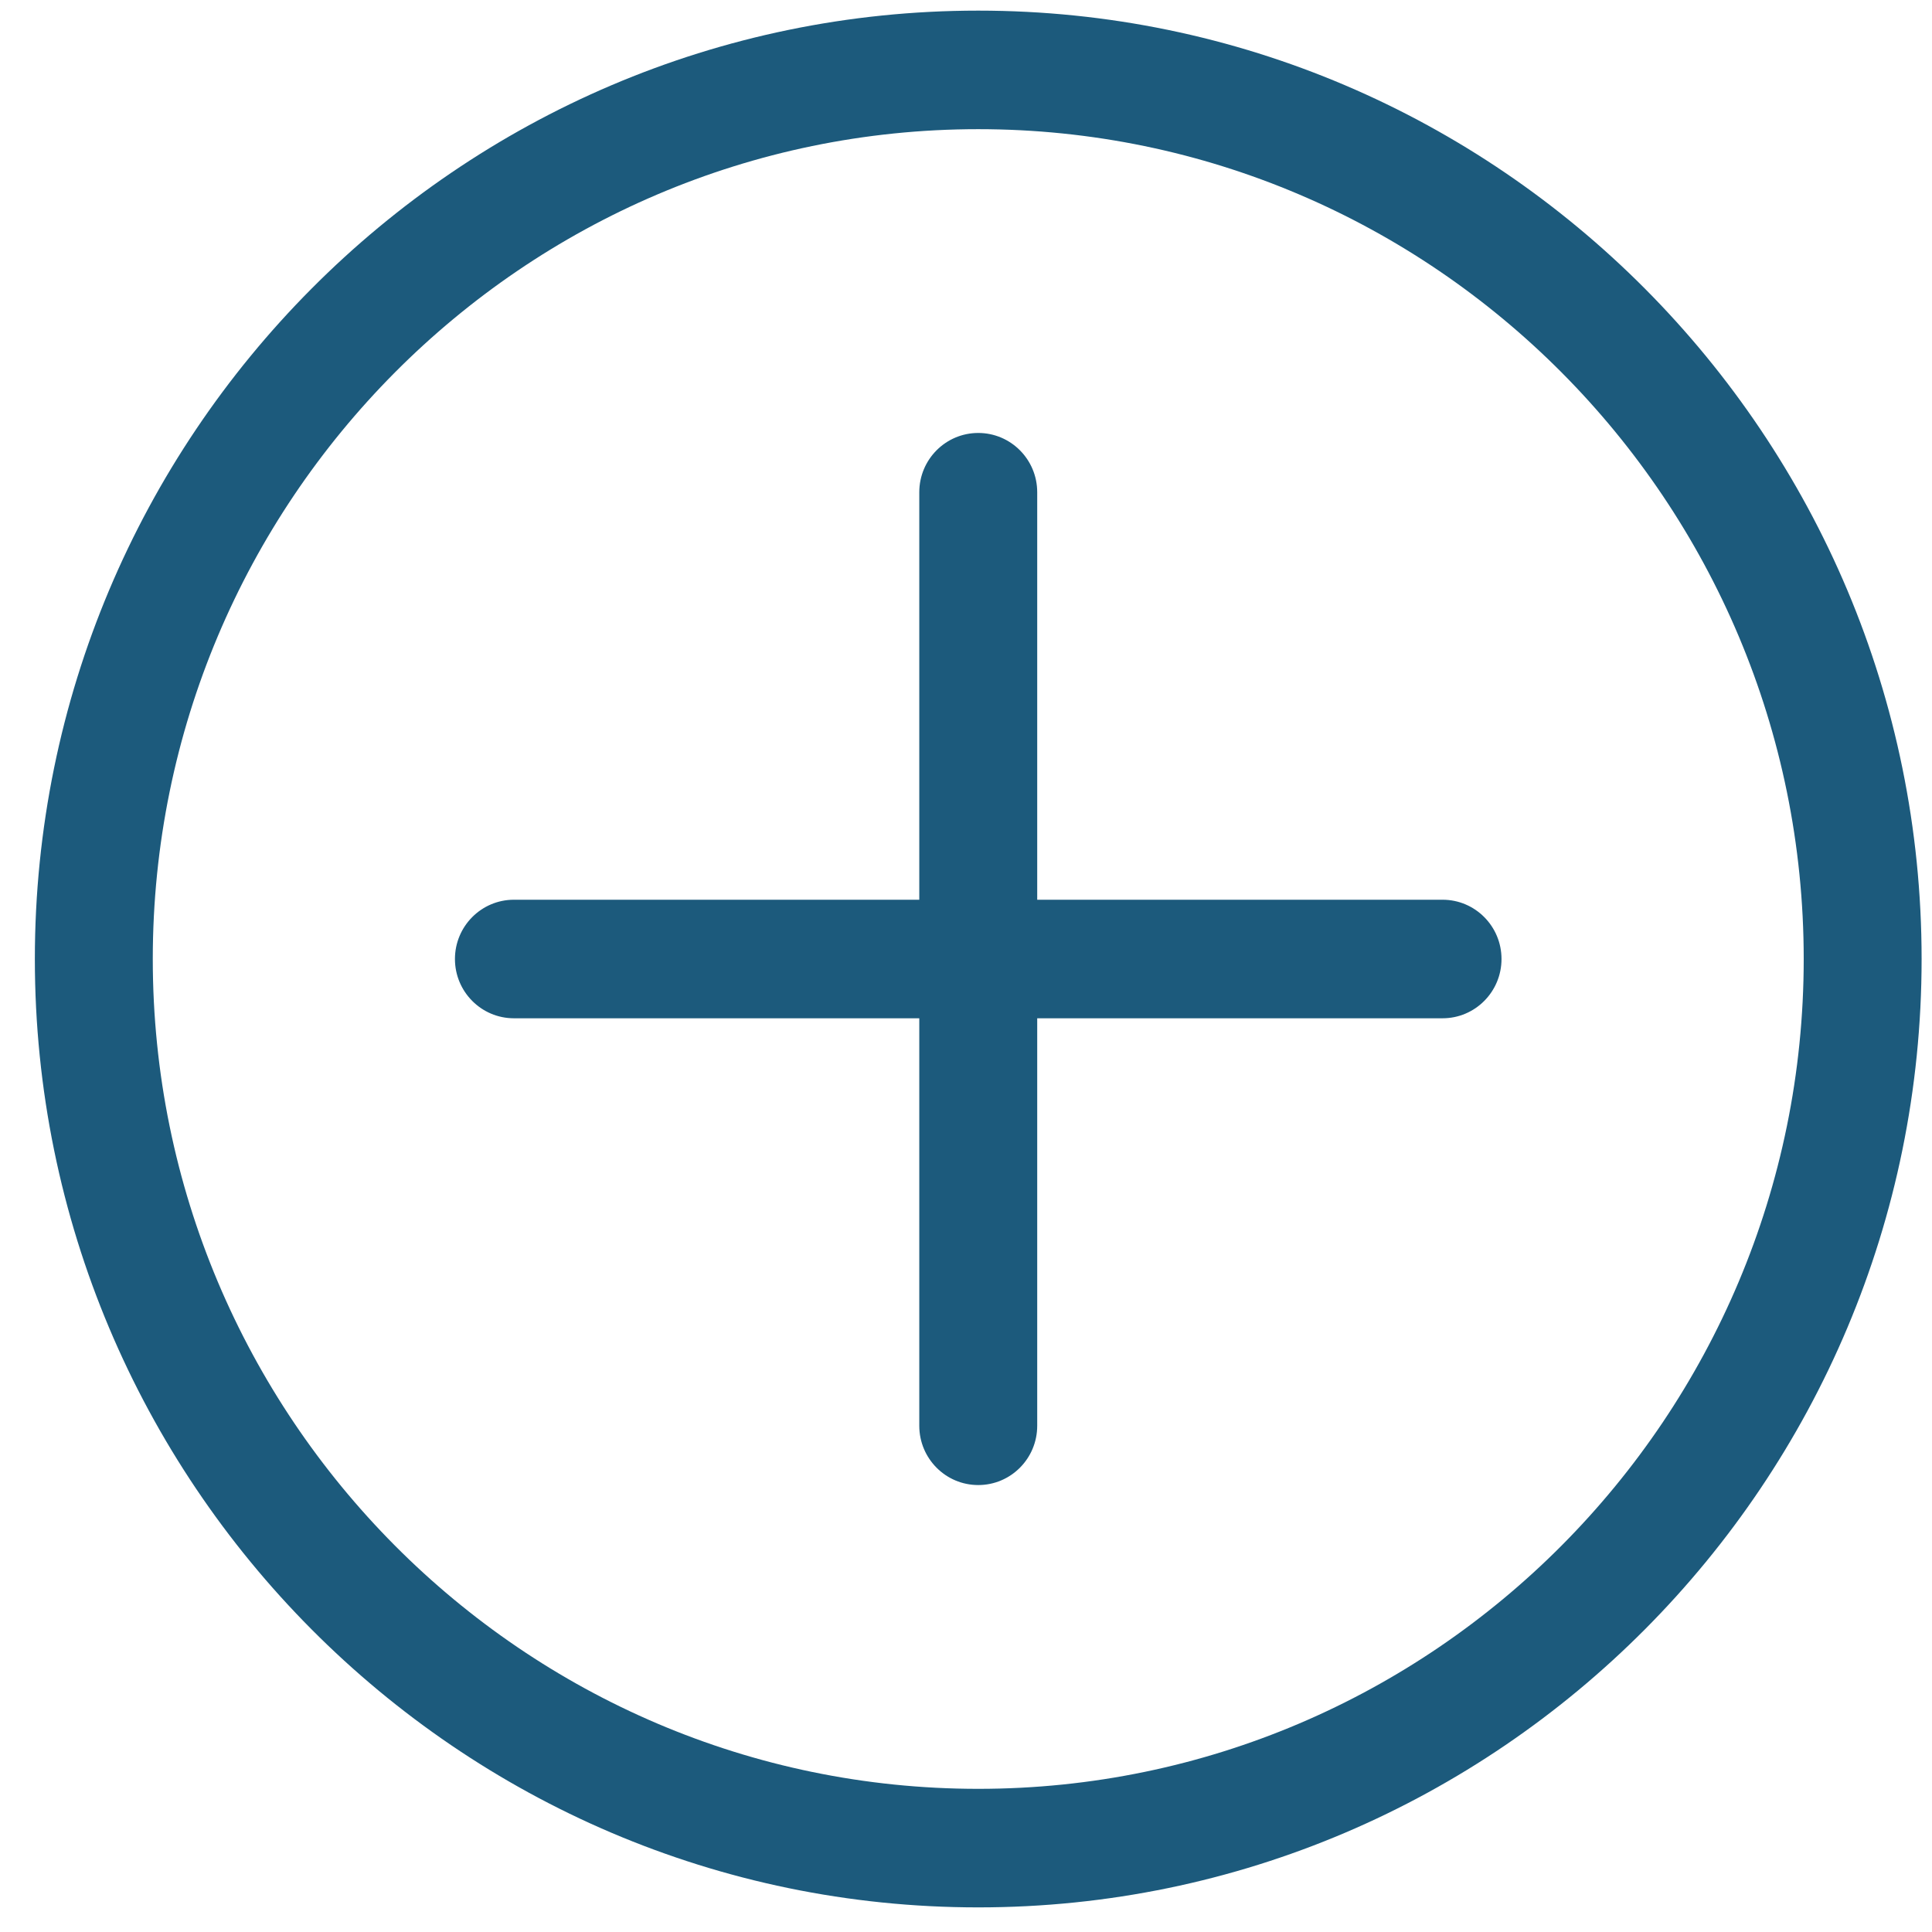 <svg width="50" height="50" viewBox="0 0 50 50" fill="none" xmlns="http://www.w3.org/2000/svg">
<path d="M25.317 0.275C11.855 0.275 0.902 11.286 0.902 24.819C0.902 38.352 11.855 49.363 25.317 49.363C38.779 49.363 49.731 38.352 49.731 24.819C49.731 11.286 38.779 0.275 25.317 0.275ZM25.317 46.295C13.538 46.295 3.954 36.661 3.954 24.819C3.954 12.977 13.538 3.343 25.317 3.343C37.096 3.343 46.68 12.977 46.68 24.819C46.68 36.661 37.096 46.295 25.317 46.295ZM38.859 24.819C38.859 25.666 38.176 26.353 37.334 26.353H26.843V36.899C26.843 37.746 26.16 38.433 25.317 38.433C24.474 38.433 23.791 37.746 23.791 36.899V26.353H13.3C12.458 26.353 11.774 25.666 11.774 24.819C11.774 23.972 12.458 23.285 13.3 23.285H23.791V12.739C23.791 11.892 24.474 11.205 25.317 11.205C26.16 11.205 26.843 11.892 26.843 12.739V23.285H37.334C38.176 23.285 38.859 23.972 38.859 24.819Z" fill="#1c5a7c"/>
</svg>
